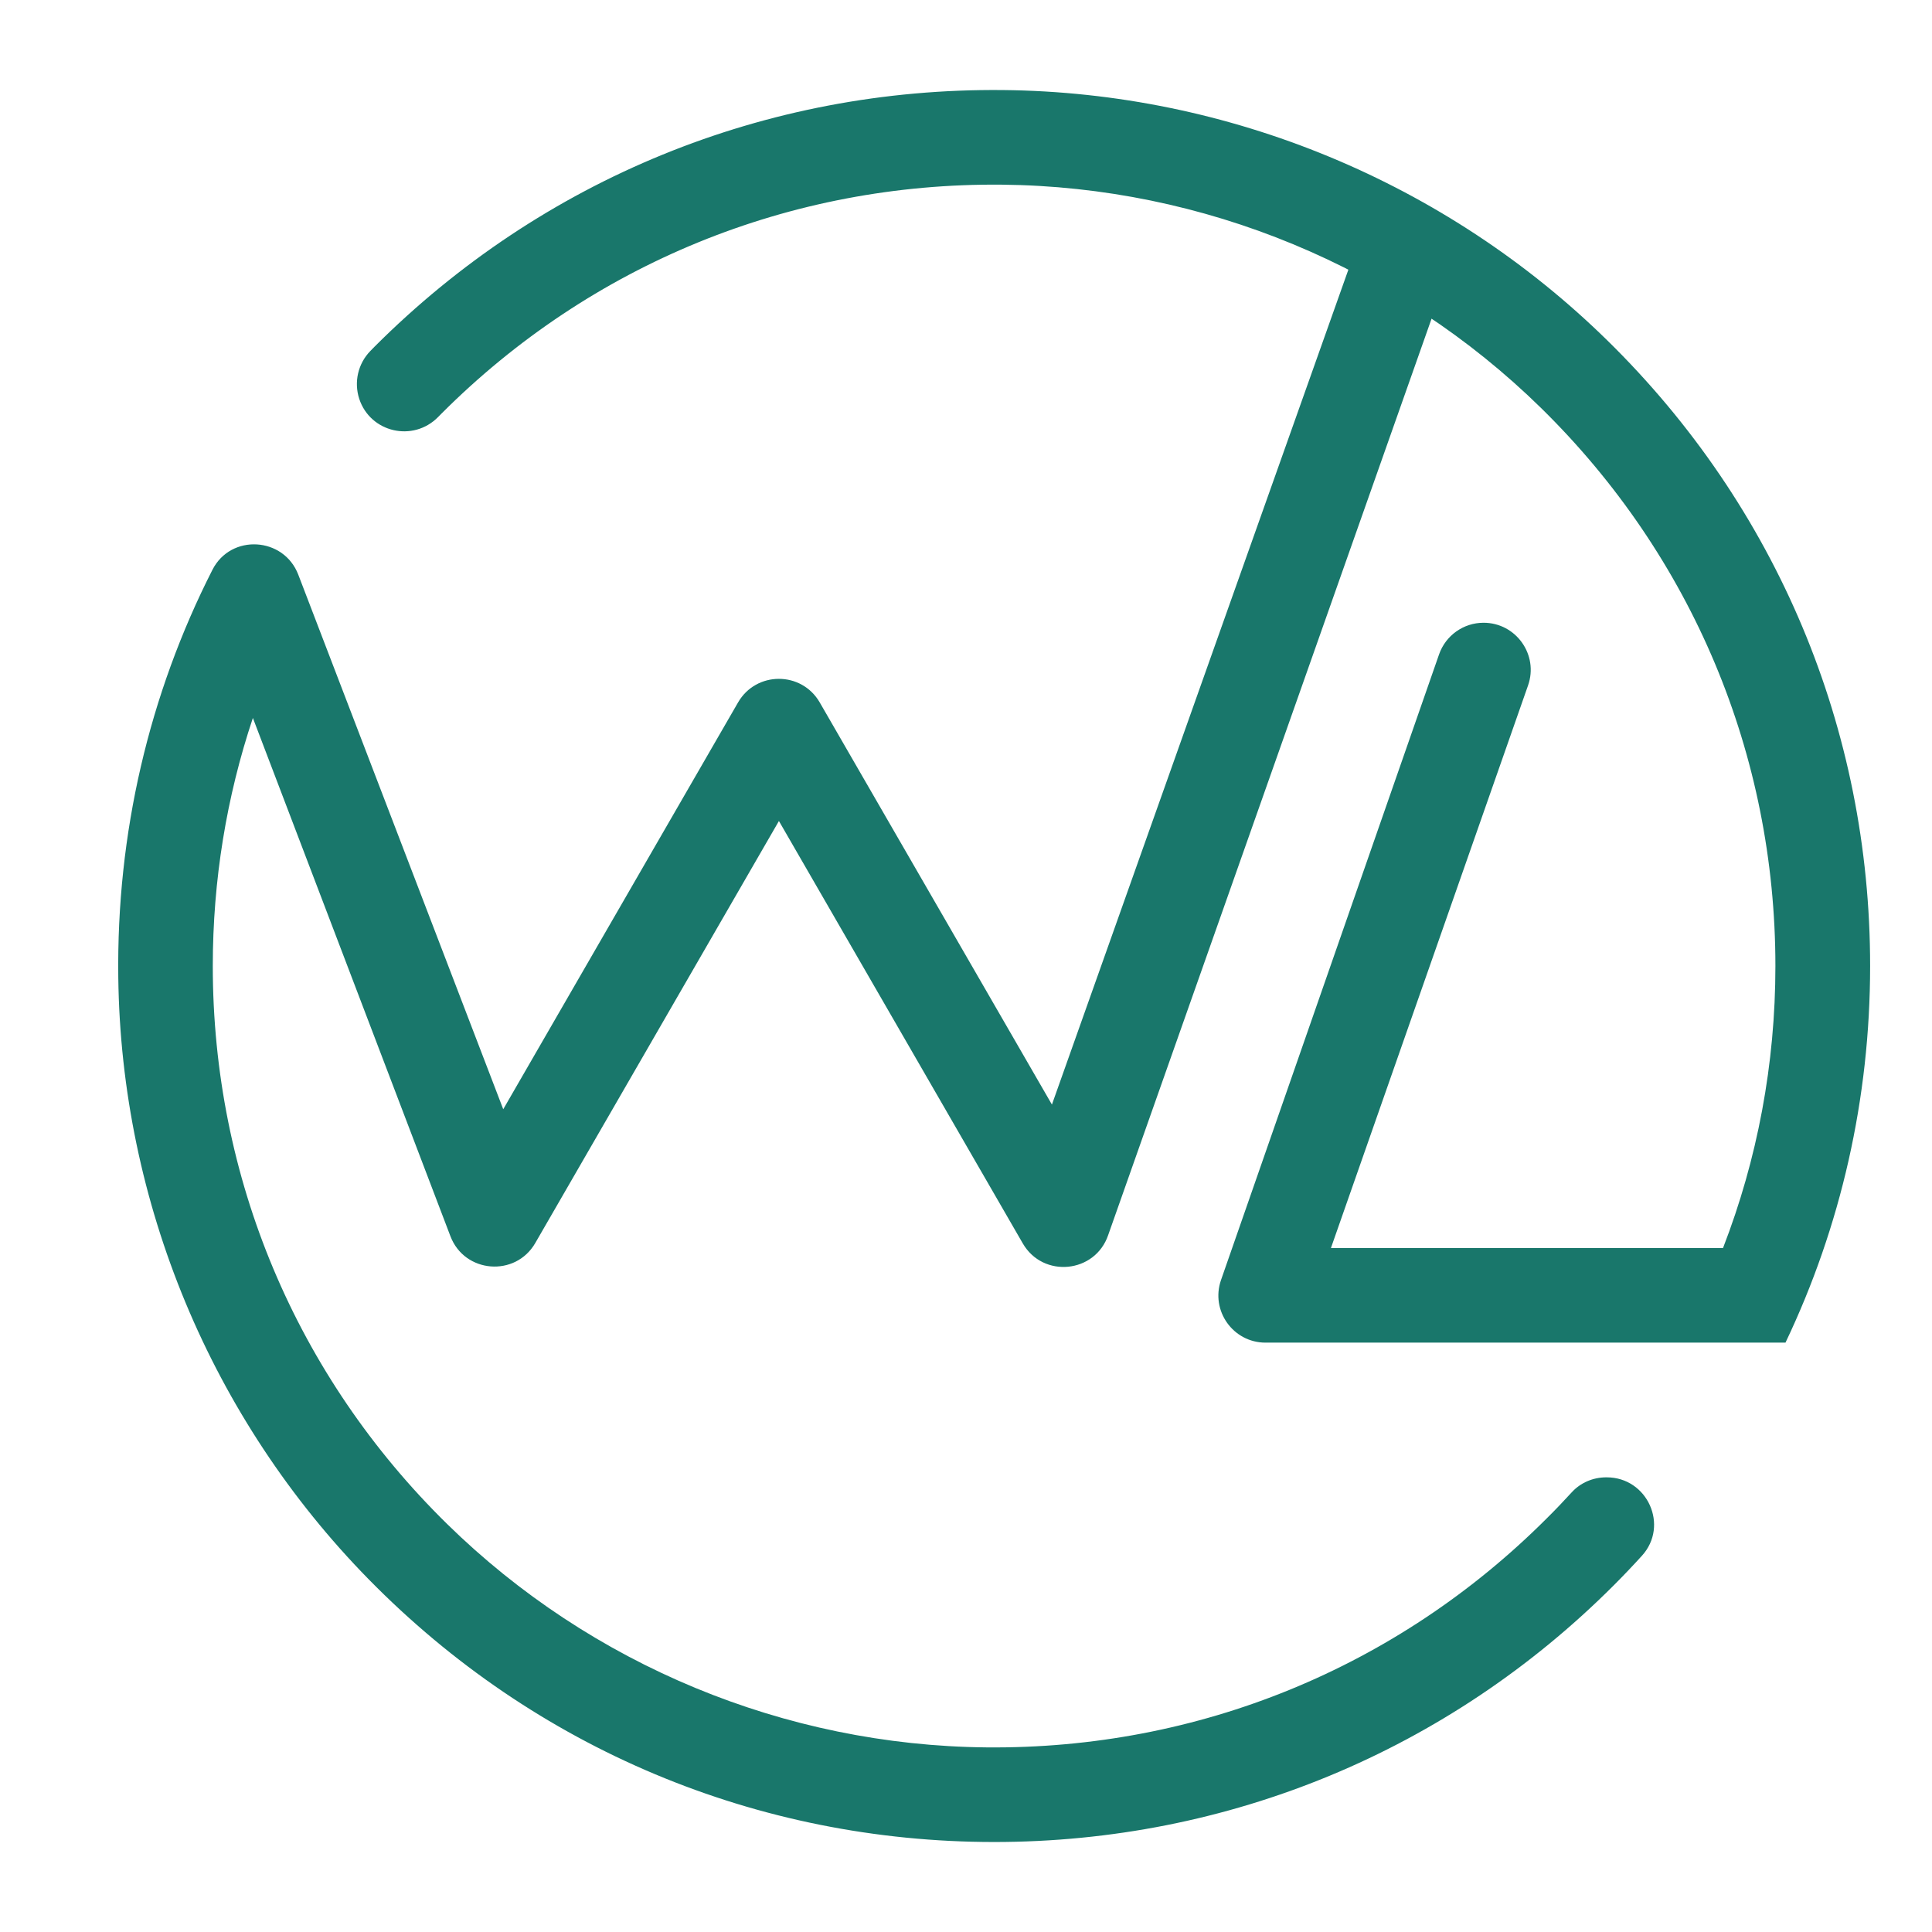 <?xml version="1.0" encoding="utf-8"?>
<!-- Generator: Adobe Illustrator 16.0.0, SVG Export Plug-In . SVG Version: 6.00 Build 0)  -->
<!DOCTYPE svg PUBLIC "-//W3C//DTD SVG 1.1//EN" "http://www.w3.org/Graphics/SVG/1.1/DTD/svg11.dtd">
<svg version="1.1" id="Calque_1" xmlns="http://www.w3.org/2000/svg" xmlns:xlink="http://www.w3.org/1999/xlink" x="0px" y="0px"
	 width="36px" height="36px" viewBox="0 0 36 36" enable-background="new 0 0 36 36" xml:space="preserve">
<g>
	<path fill="#19776B" d="M28.819,28.295c-2.784,2.784-6.496,4.302-10.439,4.265c-3.753-0.036-7.369-1.535-10.048-4.162
		C5.517,25.636,3.965,21.938,3.965,18c0-1.596,0.256-3.152,0.747-4.622l3.681,9.657c0.263,0.691,1.211,0.767,1.581,0.127l4.54-7.864
		l4.544,7.871c0.378,0.653,1.349,0.558,1.592-0.157l6.167-17.476c0.192-0.57-0.231-1.16-0.832-1.16h-0.01
		c-0.376,0-0.711,0.239-0.831,0.595l-5.543,15.611l-4.327-7.494c-0.338-0.585-1.183-0.585-1.521,0l-4.376,7.581l-3.819-9.961
		c-0.271-0.707-1.257-0.766-1.6-0.09c-1.18,2.321-1.789,4.911-1.754,7.595c0.052,4.191,1.732,8.225,4.667,11.216
		c3.096,3.155,7.242,4.894,11.655,4.894c4.358,0,8.458-1.697,11.541-4.78c0.181-0.181,0.356-0.365,0.527-0.553
		c0.511-0.561,0.104-1.462-0.655-1.462h-0.011c-0.243,0-0.478,0.1-0.641,0.279C29.135,27.973,28.979,28.137,28.819,28.295z"/>
	<path fill="#19776B" d="M29.951,6.344c-3.003-2.946-7.057-4.625-11.264-4.666c-4.421-0.043-8.583,1.659-11.705,4.779
		C6.956,6.485,6.929,6.512,6.901,6.54c-0.23,0.235-0.309,0.579-0.207,0.892l0,0c0.207,0.629,1.004,0.811,1.469,0.339
		c0.021-0.022,0.043-0.044,0.065-0.066c2.784-2.784,6.497-4.302,10.44-4.264c3.753,0.036,7.368,1.534,10.048,4.162
		c2.814,2.761,4.366,6.46,4.366,10.397c0,1.826-0.336,3.601-0.976,5.255H24.8l3.673-10.483c0.2-0.571-0.225-1.168-0.829-1.168l0,0
		c-0.374,0-0.706,0.237-0.829,0.589l-4.063,11.658c-0.199,0.571,0.225,1.167,0.829,1.167h7.707h1.498h0.484
		c1.032-2.164,1.577-4.549,1.577-7.018C34.848,13.586,33.107,9.439,29.951,6.344z"/>
</g>
</svg>
